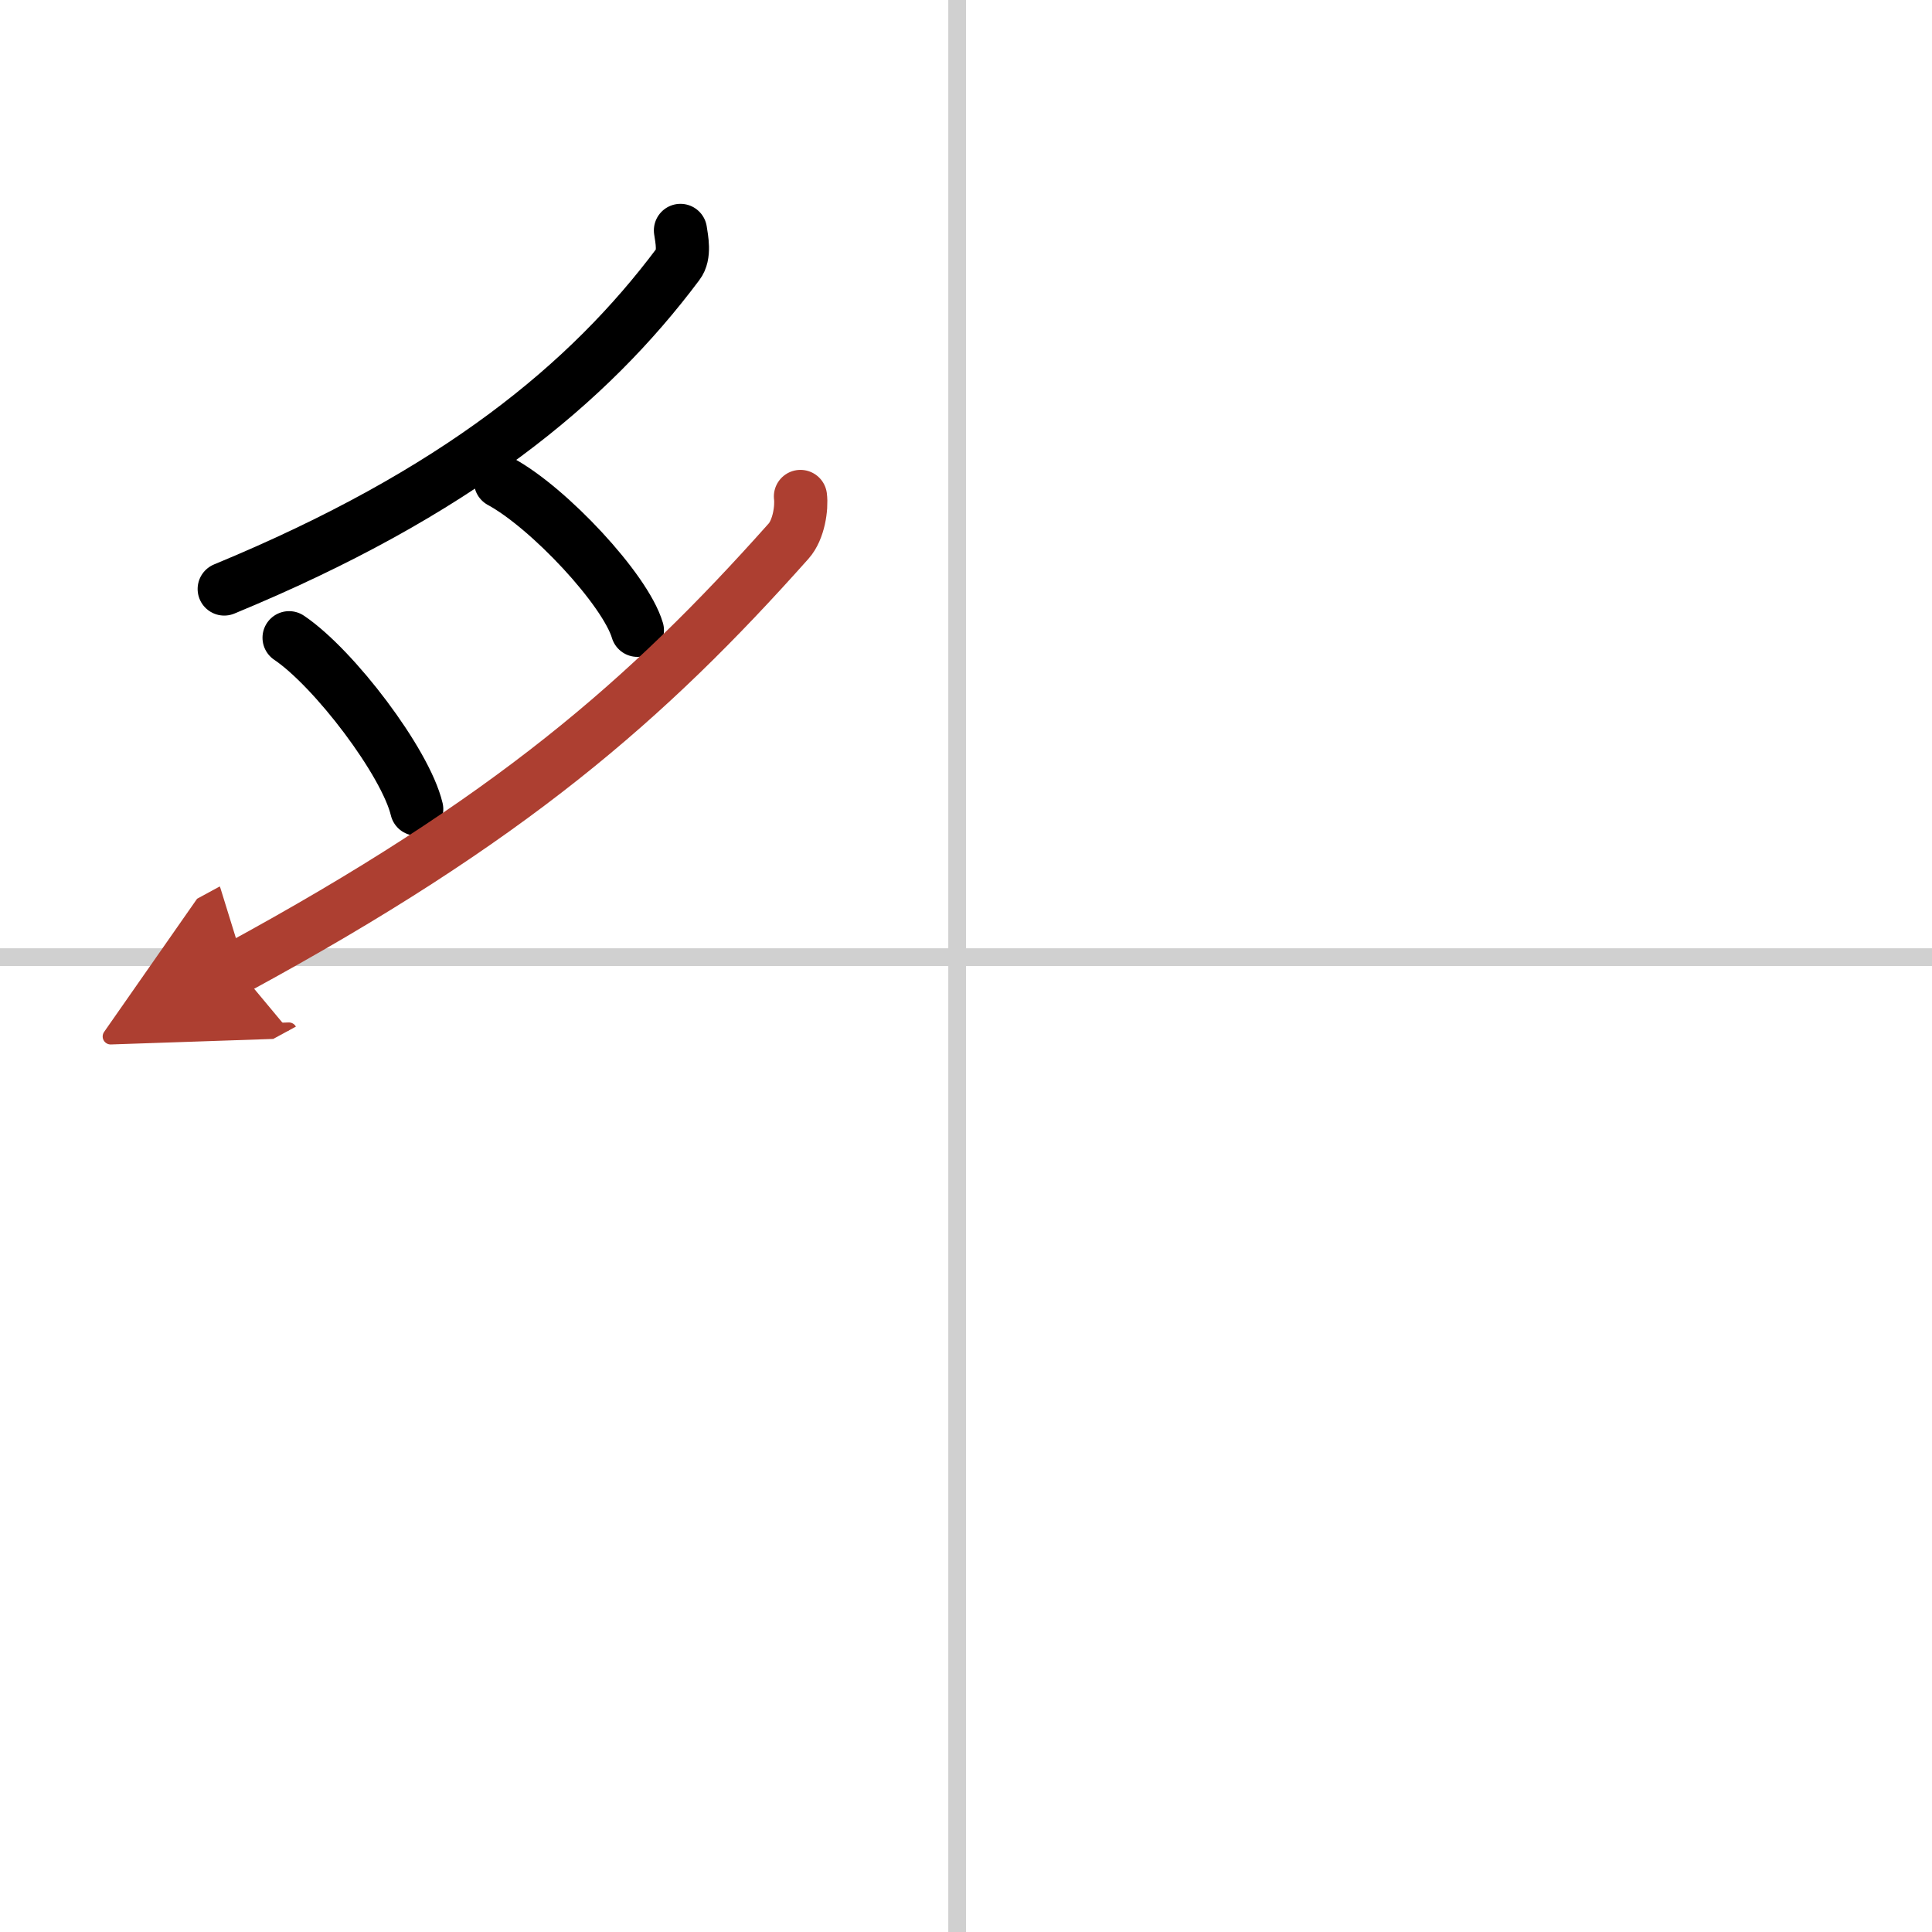 <svg width="400" height="400" viewBox="0 0 109 109" xmlns="http://www.w3.org/2000/svg"><defs><marker id="a" markerWidth="4" orient="auto" refX="1" refY="5" viewBox="0 0 10 10"><polyline points="0 0 10 5 0 10 1 5" fill="#ad3f31" stroke="#ad3f31"/></marker></defs><g fill="none" stroke="#000" stroke-linecap="round" stroke-linejoin="round" stroke-width="3"><rect width="100%" height="100%" fill="#fff" stroke="#fff"/><line x1="54" x2="54" y2="109" stroke="#d0d0d0" stroke-width="1"/><line x2="109" y1="54" y2="54" stroke="#d0d0d0" stroke-width="1"/><path d="m38.39 13c0.07 0.48 0.27 1.38-0.14 1.91-5.03 6.72-12.48 12.9-25.6 18.32"/><path d="m16.31 35.98c2.54 1.71 6.57 7.02 7.2 9.67"/><path d="m28.24 27.17c2.73 1.48 7.04 6.09 7.72 8.39"/><path d="m45.16 28.01c0.08 0.63-0.09 1.87-0.67 2.52-7.99 8.97-15.74 15.72-31.13 24.08" marker-end="url(#a)" stroke="#ad3f31"/></g></svg>

